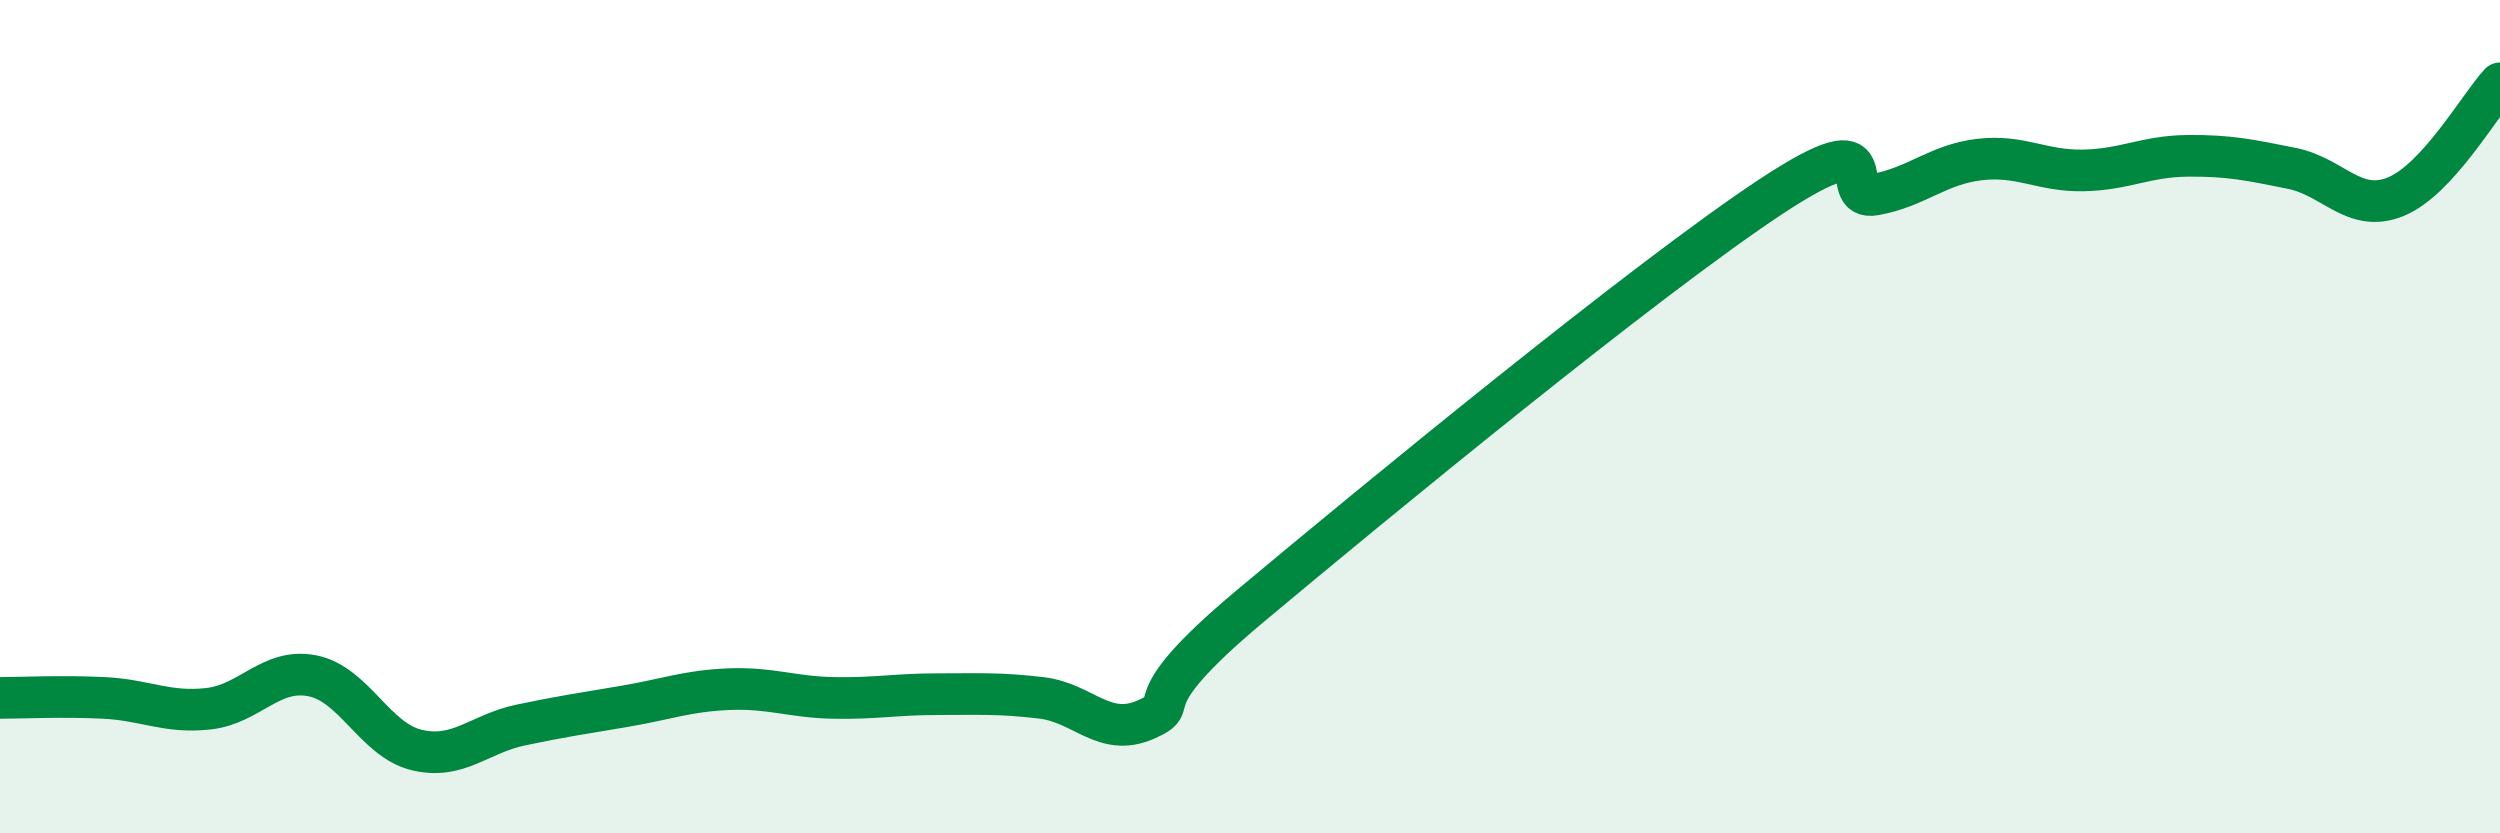 
    <svg width="60" height="20" viewBox="0 0 60 20" xmlns="http://www.w3.org/2000/svg">
      <path
        d="M 0,16.75 C 0.5,16.75 1.5,16.7 2.5,16.75 C 3.5,16.8 4,17.12 5,17.01 C 6,16.9 6.5,16.02 7.5,16.22 C 8.5,16.42 9,17.76 10,18 C 11,18.24 11.5,17.61 12.5,17.4 C 13.5,17.19 14,17.12 15,16.95 C 16,16.78 16.5,16.58 17.5,16.54 C 18.5,16.5 19,16.73 20,16.75 C 21,16.77 21.5,16.66 22.5,16.66 C 23.5,16.66 24,16.63 25,16.75 C 26,16.87 26.5,17.71 27.5,17.27 C 28.5,16.83 27,17.06 30,14.55 C 33,12.04 39.5,6.7 42.5,4.72 C 45.5,2.74 44,4.85 45,4.67 C 46,4.49 46.5,3.95 47.5,3.83 C 48.5,3.71 49,4.11 50,4.09 C 51,4.07 51.5,3.75 52.5,3.74 C 53.5,3.73 54,3.84 55,4.04 C 56,4.24 56.5,5.13 57.5,4.72 C 58.5,4.31 59.5,2.54 60,2L60 20L0 20Z"
        fill="#008740"
        opacity="0.1"
        stroke-linecap="round"
        stroke-linejoin="round"
      />
      <path
        d="M 0,16.75 C 0.5,16.75 1.5,16.7 2.5,16.75 C 3.5,16.8 4,17.12 5,17.01 C 6,16.9 6.5,16.02 7.5,16.22 C 8.5,16.42 9,17.76 10,18 C 11,18.24 11.5,17.61 12.5,17.4 C 13.5,17.19 14,17.12 15,16.95 C 16,16.78 16.5,16.58 17.5,16.54 C 18.5,16.5 19,16.73 20,16.75 C 21,16.77 21.5,16.66 22.5,16.66 C 23.5,16.66 24,16.63 25,16.75 C 26,16.87 26.5,17.71 27.5,17.27 C 28.5,16.83 27,17.06 30,14.55 C 33,12.04 39.5,6.7 42.5,4.72 C 45.5,2.74 44,4.85 45,4.67 C 46,4.49 46.5,3.95 47.5,3.83 C 48.5,3.71 49,4.11 50,4.09 C 51,4.07 51.5,3.75 52.5,3.74 C 53.5,3.73 54,3.84 55,4.04 C 56,4.24 56.5,5.13 57.5,4.72 C 58.5,4.31 59.5,2.54 60,2"
        stroke="#008740"
        stroke-width="1"
        fill="none"
        stroke-linecap="round"
        stroke-linejoin="round"
      />
    </svg>
  